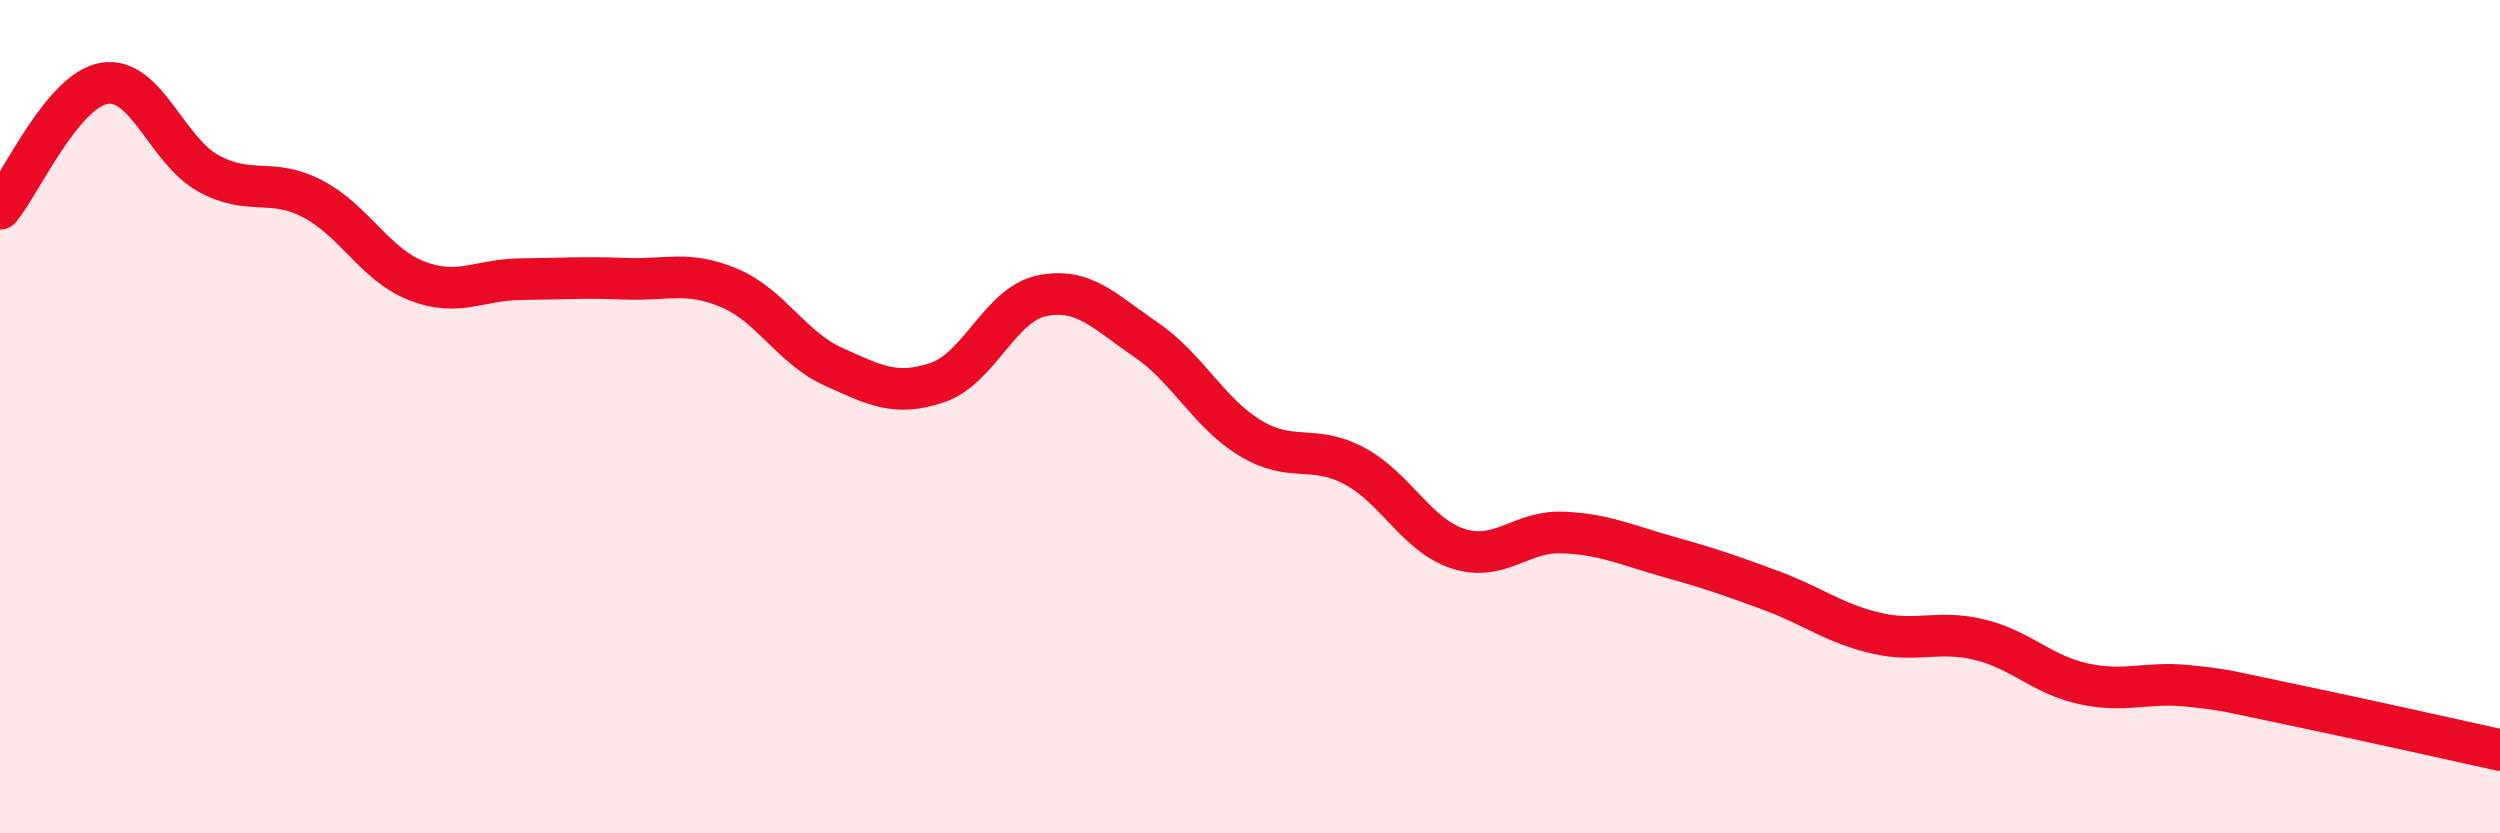 
    <svg width="60" height="20" viewBox="0 0 60 20" xmlns="http://www.w3.org/2000/svg">
      <path
        d="M 0,5.01 C 0.5,4.41 1.5,2.17 2.5,2 C 3.5,1.83 4,3.61 5,4.16 C 6,4.71 6.5,4.25 7.5,4.77 C 8.5,5.29 9,6.35 10,6.74 C 11,7.13 11.5,6.71 12.5,6.7 C 13.5,6.69 14,6.65 15,6.69 C 16,6.73 16.5,6.49 17.5,6.91 C 18.5,7.33 19,8.35 20,8.8 C 21,9.25 21.5,9.52 22.5,9.18 C 23.5,8.84 24,7.31 25,7.1 C 26,6.89 26.5,7.47 27.5,8.15 C 28.5,8.83 29,9.9 30,10.51 C 31,11.12 31.5,10.65 32.5,11.18 C 33.5,11.71 34,12.85 35,13.17 C 36,13.49 36.5,12.74 37.5,12.78 C 38.5,12.82 39,13.07 40,13.35 C 41,13.63 41.5,13.8 42.5,14.17 C 43.5,14.54 44,14.95 45,15.19 C 46,15.43 46.5,15.11 47.5,15.35 C 48.5,15.59 49,16.19 50,16.41 C 51,16.63 51.5,16.36 52.5,16.46 C 53.5,16.56 53.5,16.6 55,16.91 C 56.5,17.22 59,17.78 60,18L60 20L0 20Z"
        fill="#EB0A25"
        opacity="0.1"
        stroke-linecap="round"
        stroke-linejoin="round"
      />
      <path
        d="M 0,5.01 C 0.5,4.41 1.5,2.17 2.5,2 C 3.5,1.83 4,3.61 5,4.16 C 6,4.71 6.5,4.25 7.5,4.77 C 8.5,5.29 9,6.35 10,6.74 C 11,7.13 11.5,6.71 12.5,6.7 C 13.5,6.69 14,6.65 15,6.69 C 16,6.73 16.5,6.49 17.5,6.91 C 18.5,7.33 19,8.35 20,8.8 C 21,9.25 21.5,9.52 22.5,9.18 C 23.5,8.84 24,7.31 25,7.1 C 26,6.89 26.5,7.47 27.5,8.15 C 28.5,8.83 29,9.9 30,10.51 C 31,11.12 31.5,10.65 32.5,11.18 C 33.5,11.71 34,12.85 35,13.17 C 36,13.49 36.5,12.74 37.5,12.78 C 38.5,12.82 39,13.07 40,13.35 C 41,13.63 41.5,13.8 42.5,14.17 C 43.5,14.54 44,14.95 45,15.19 C 46,15.43 46.5,15.11 47.5,15.35 C 48.5,15.59 49,16.19 50,16.41 C 51,16.63 51.5,16.36 52.5,16.46 C 53.5,16.56 53.5,16.6 55,16.91 C 56.5,17.22 59,17.78 60,18"
        stroke="#EB0A25"
        stroke-width="1"
        fill="none"
        stroke-linecap="round"
        stroke-linejoin="round"
      />
    </svg>
  